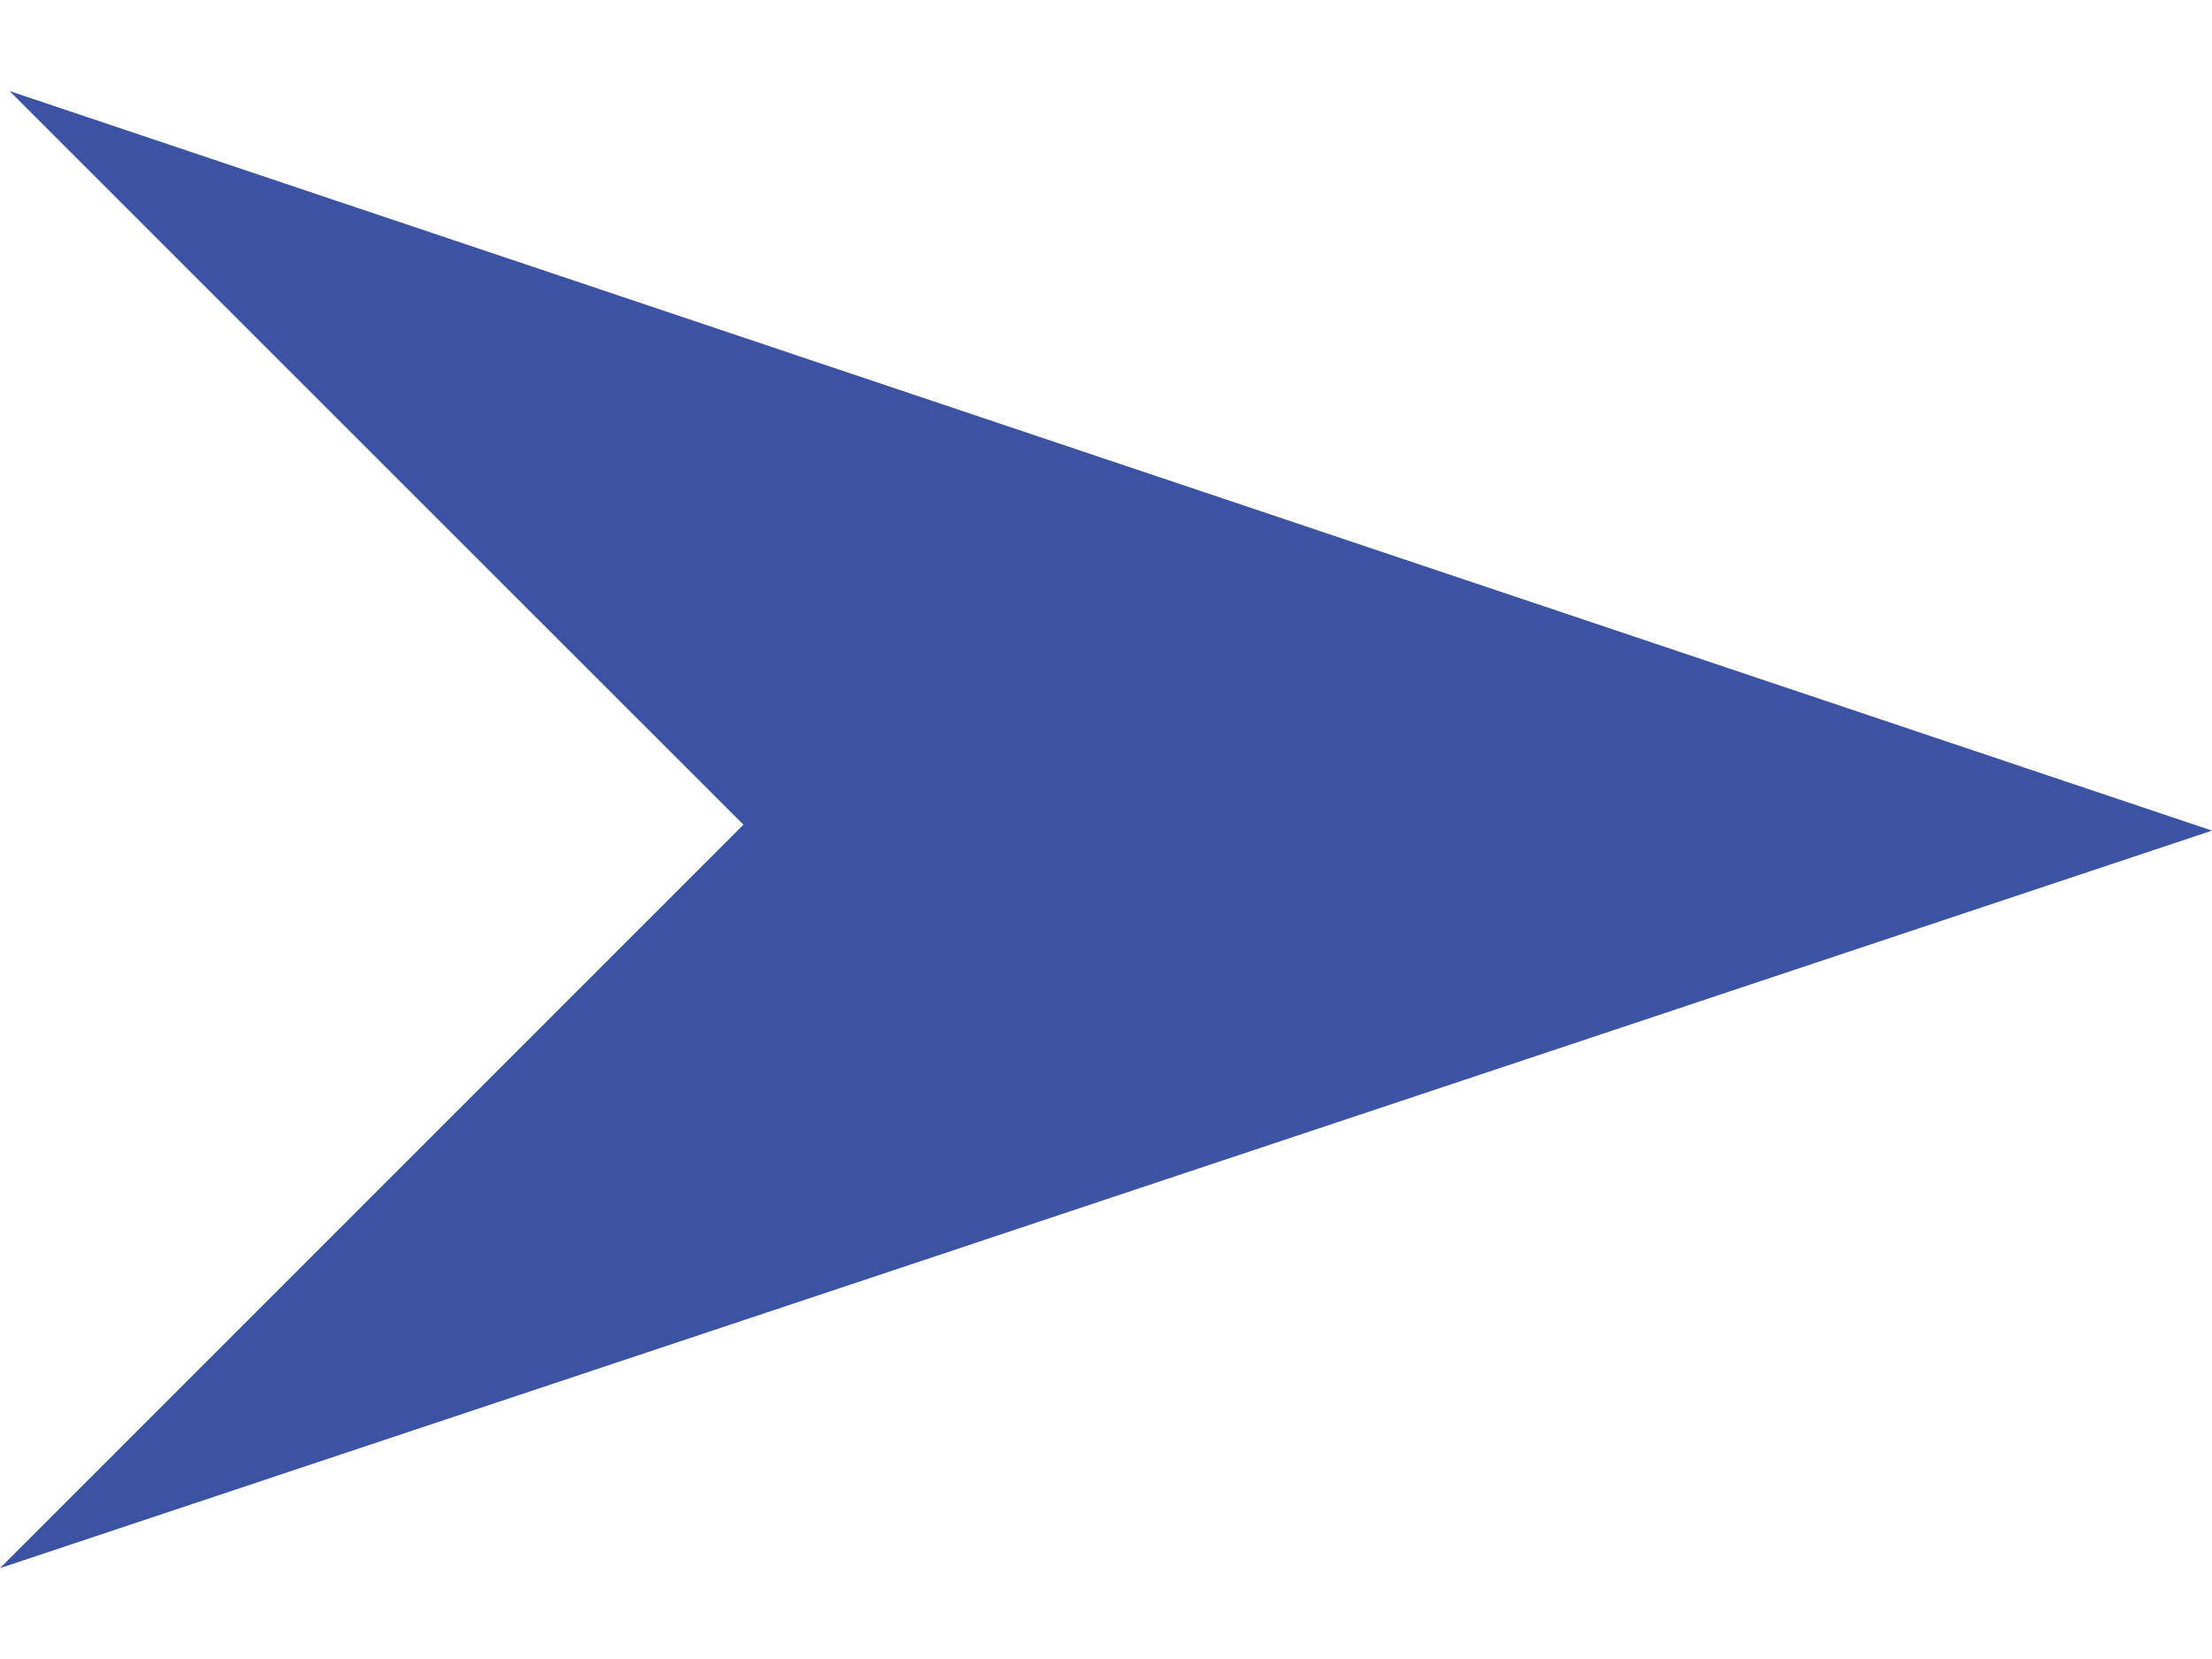 <?xml version="1.0" encoding="utf-8"?>
<!-- Generator: Adobe Illustrator 15.1.0, SVG Export Plug-In . SVG Version: 6.00 Build 0)  -->
<!DOCTYPE svg PUBLIC "-//W3C//DTD SVG 1.1//EN" "http://www.w3.org/Graphics/SVG/1.1/DTD/svg11.dtd">
<svg version="1.1" id="Livello_1" xmlns:sketch="http://www.bohemiancoding.com/sketch/ns"
	 xmlns="http://www.w3.org/2000/svg" xmlns:xlink="http://www.w3.org/1999/xlink" x="0px" y="0px" width="12px" height="9px"
	 viewBox="4.841 3.543 12 9" enable-background="new 4.841 3.543 12 9" xml:space="preserve">
	<g id="Group" transform="translate(-144, -192)">
		<path fill="#3C52A3" d="M148.893,196.037l11.948,4.012l-12,4.001l4.033-4.033L148.893,196.037z"/>
	</g>
</svg>
